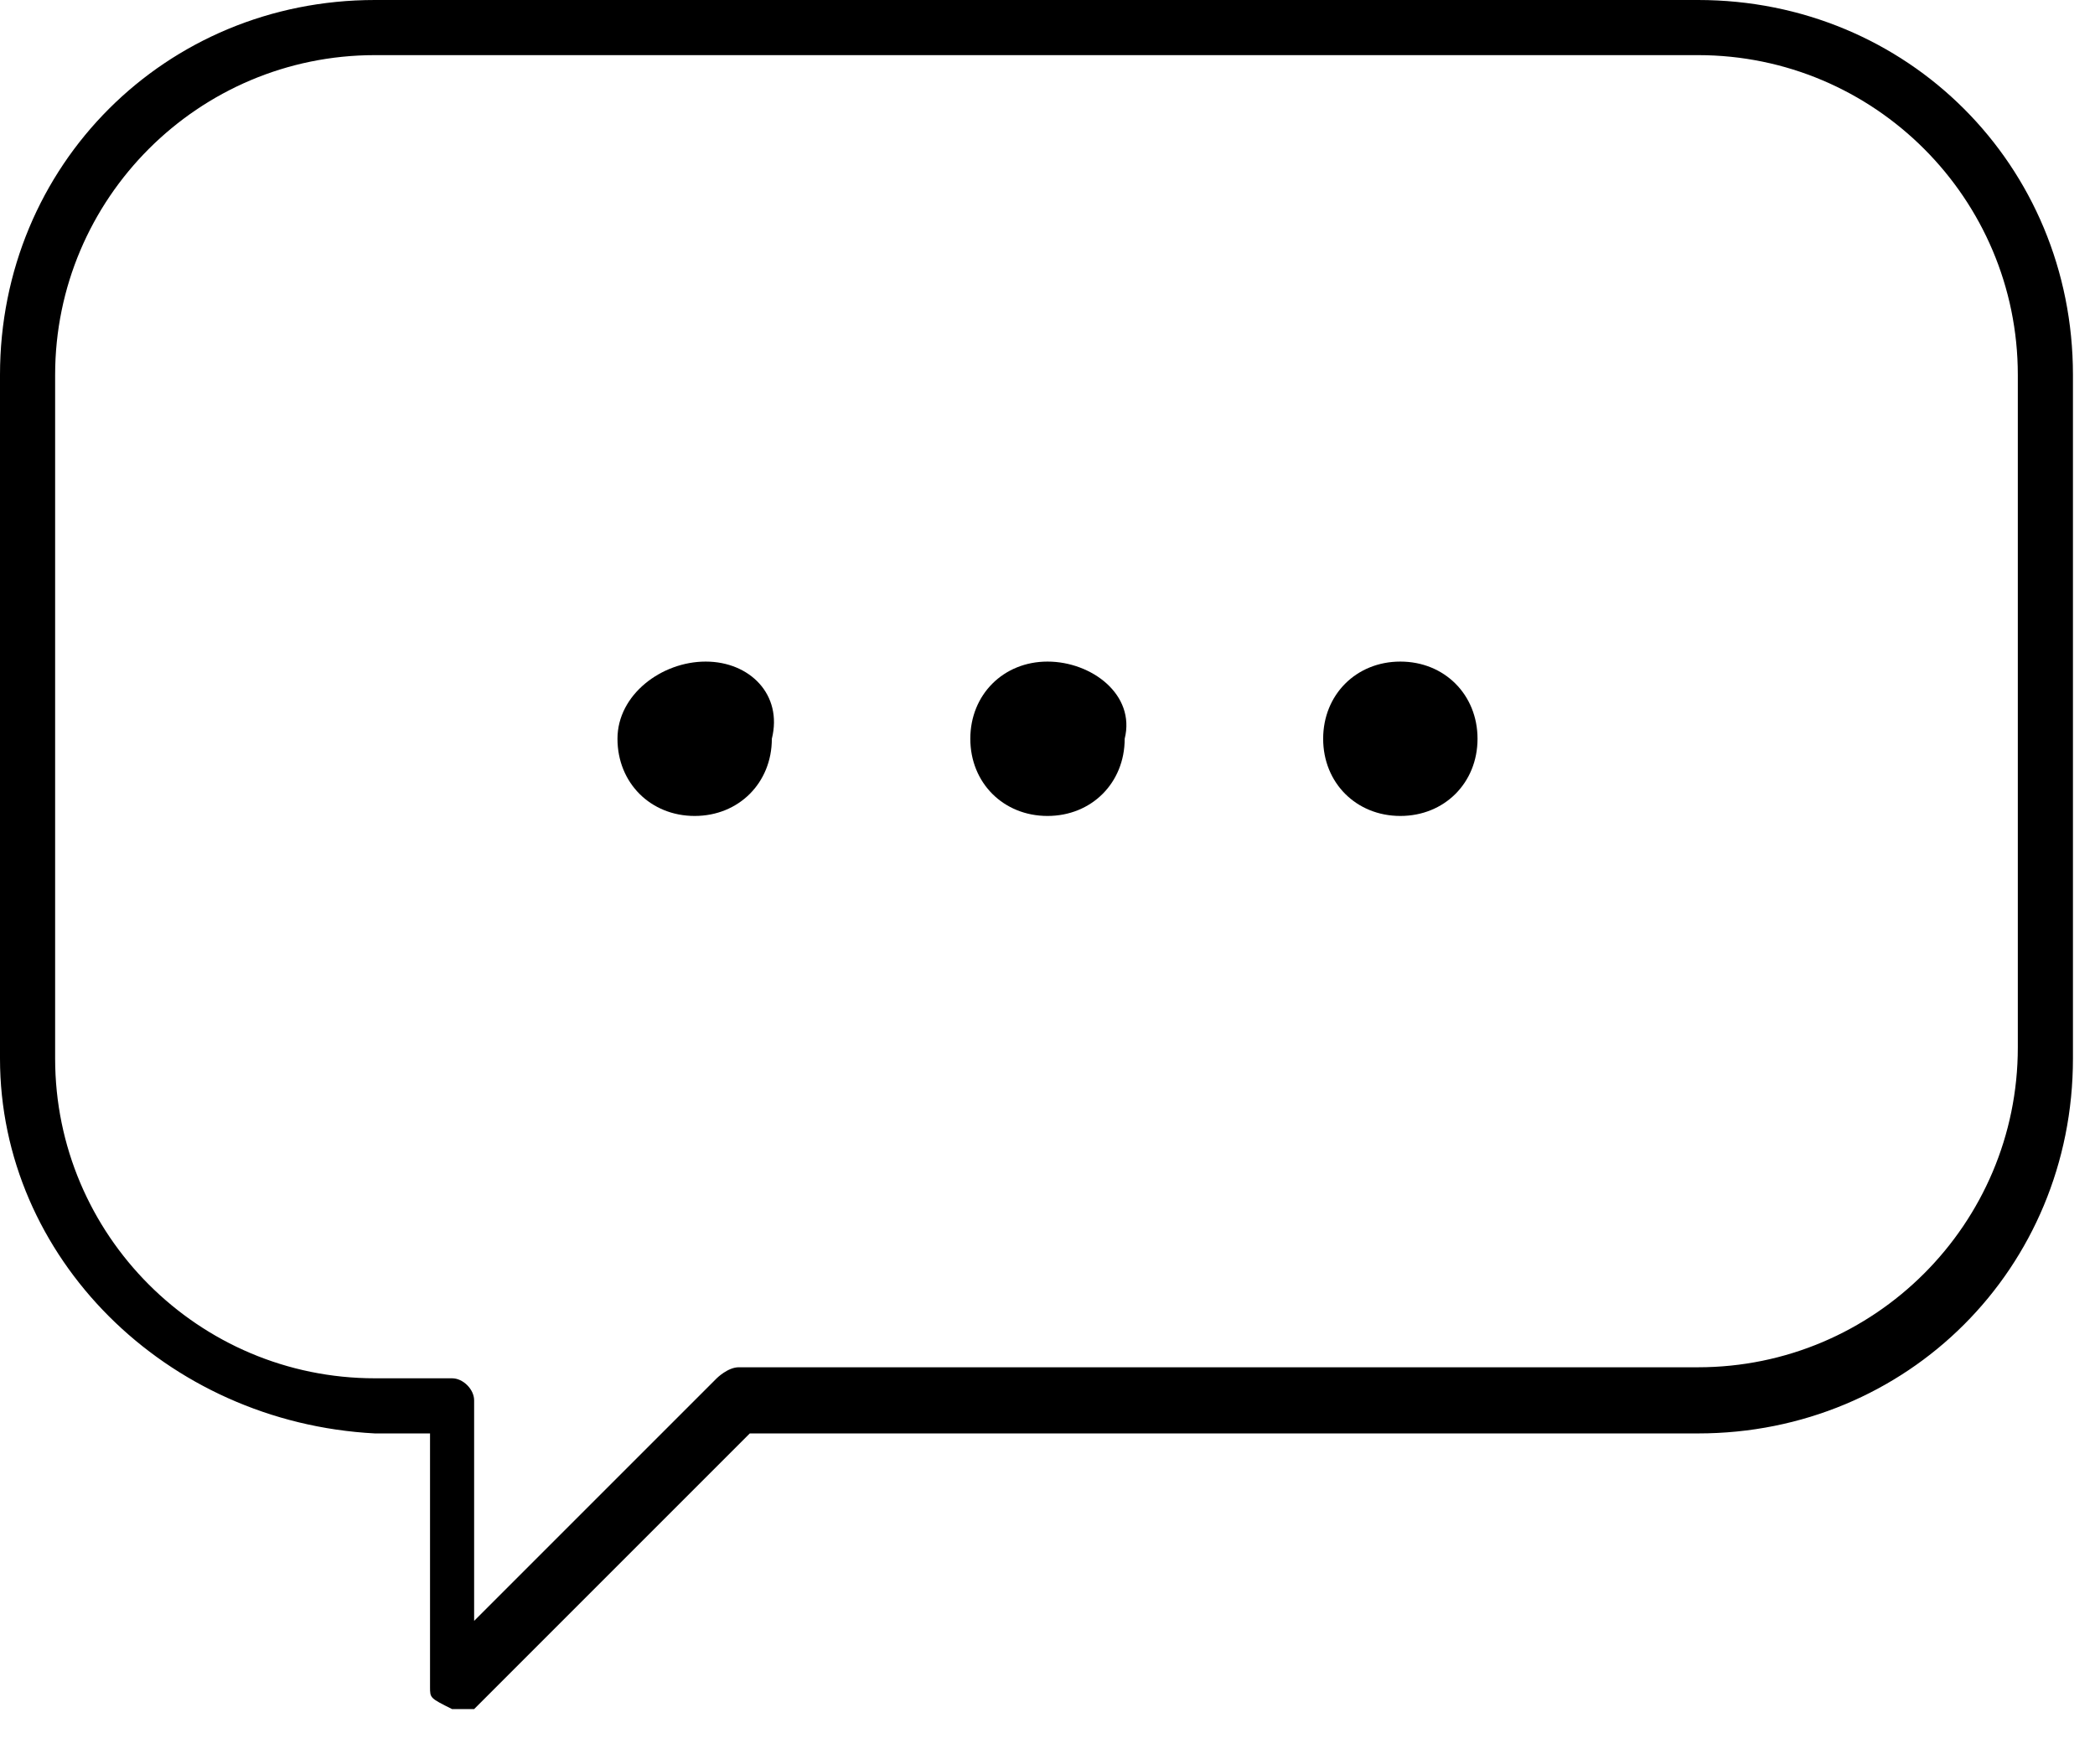 <?xml version="1.0" encoding="utf-8"?>
<!-- Generator: Adobe Illustrator 26.0.3, SVG Export Plug-In . SVG Version: 6.00 Build 0)  -->
<svg version="1.1" id="レイヤー_1" xmlns="http://www.w3.org/2000/svg" xmlns:xlink="http://www.w3.org/1999/xlink" x="0px"
	 y="0px" viewBox="0 0 19 16" style="enable-background:new 0 0 19 16;" xml:space="preserve">
<g>
	<path d="M4.1,15.5C4.1,15.5,4,15.5,4.1,15.5c-0.2-0.1-0.2-0.1-0.2-0.2V13H3.4C1.5,12.9,0,11.4,0,9.6V3.4C0,1.5,1.5,0,3.4,0h12
		c1.9,0,3.4,1.5,3.4,3.4v6.2c0,1.9-1.5,3.4-3.4,3.4H6.8l-2.5,2.5C4.2,15.5,4.2,15.5,4.1,15.5z M3.4,0.5c-1.6,0-2.9,1.3-2.9,2.9v6.2
		c0,1.6,1.3,2.9,2.9,2.9h0.7c0.1,0,0.2,0.1,0.2,0.2v2l2.2-2.2c0,0,0.1-0.1,0.2-0.1h8.7c1.6,0,2.9-1.3,2.9-2.9V3.4
		c0-1.6-1.3-2.9-2.9-2.9H3.4z"/>
	<path d="M12,6.7c0,0.4,0.3,0.7,0.7,0.7s0.7-0.3,0.7-0.7c0-0.4-0.3-0.7-0.7-0.7S12,6.3,12,6.7z"/>
	<path d="M8.8,6.7c0,0.4,0.3,0.7,0.7,0.7s0.7-0.3,0.7-0.7C10.3,6.3,9.9,6,9.5,6S8.8,6.3,8.8,6.7z"/>
	<path d="M5.6,6.7c0,0.4,0.3,0.7,0.7,0.7C6.7,7.4,7,7.1,7,6.7C7.1,6.3,6.8,6,6.4,6S5.6,6.3,5.6,6.7z"/>
</g>
</svg>
